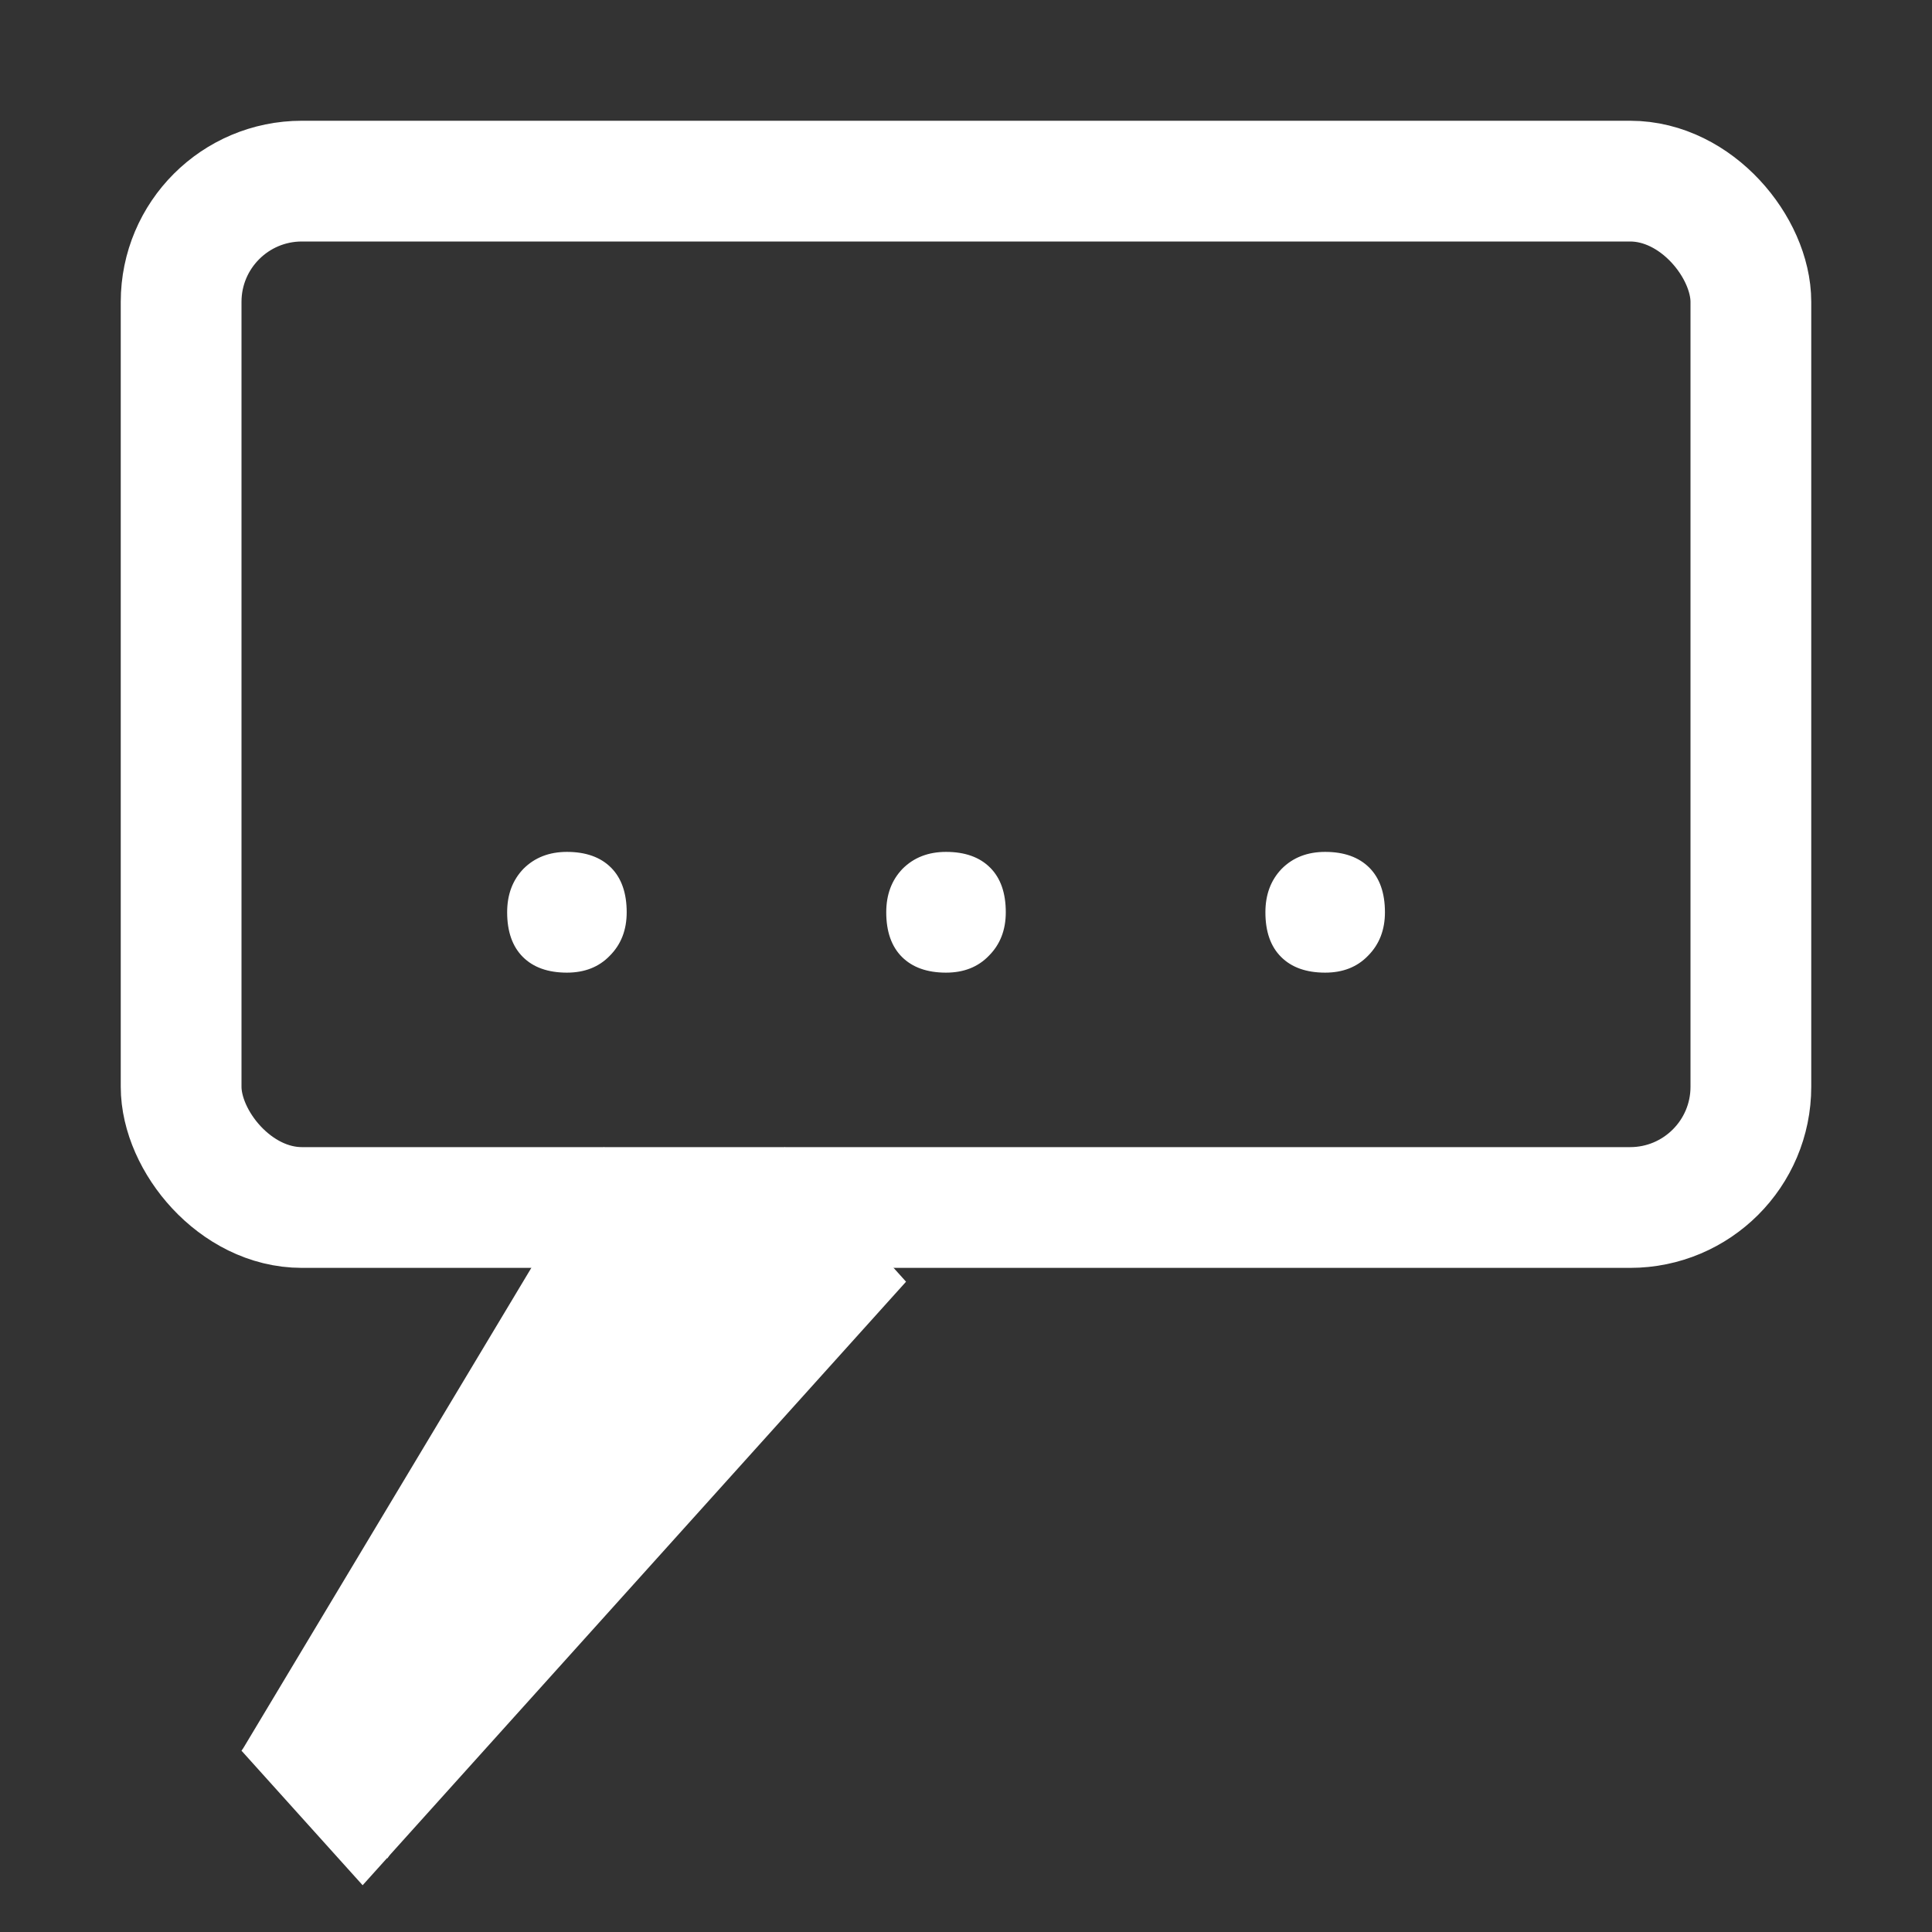 <svg width="32" height="32" viewBox="0 0 32 32" fill="none" xmlns="http://www.w3.org/2000/svg">
<rect x="0" y="0" width="32" height="32" fill="#333333" stroke="none"/>
<rect x="3" y="3" width="26" height="17" rx="2" stroke="white" stroke-width="2"/>
<line y1="-1.5" x2="11.662" y2="-1.5" transform="matrix(-0.514 0.857 -0.804 -0.595 10 19)" stroke="white" stroke-width="3"/>
<line y1="-1.5" x2="13.454" y2="-1.5" transform="matrix(-0.669 0.743 -0.669 -0.743 13 19)" stroke="white" stroke-width="3"/>
<path d="M9.39 16.11C9.077 16.11 8.833 16.023 8.66 15.85C8.487 15.677 8.4 15.43 8.4 15.11C8.4 14.817 8.49 14.577 8.67 14.39C8.857 14.203 9.097 14.11 9.39 14.11C9.703 14.11 9.947 14.197 10.12 14.37C10.293 14.543 10.38 14.79 10.38 15.11C10.38 15.403 10.287 15.643 10.1 15.83C9.92 16.017 9.683 16.11 9.39 16.11ZM15.669 16.11C15.356 16.11 15.113 16.023 14.939 15.85C14.766 15.677 14.679 15.43 14.679 15.11C14.679 14.817 14.769 14.577 14.949 14.39C15.136 14.203 15.376 14.11 15.669 14.11C15.983 14.11 16.226 14.197 16.399 14.37C16.573 14.543 16.659 14.79 16.659 15.11C16.659 15.403 16.566 15.643 16.379 15.83C16.199 16.017 15.963 16.11 15.669 16.11ZM21.949 16.11C21.635 16.11 21.392 16.023 21.219 15.85C21.045 15.677 20.959 15.43 20.959 15.11C20.959 14.817 21.049 14.577 21.229 14.39C21.415 14.203 21.655 14.11 21.949 14.11C22.262 14.11 22.505 14.197 22.679 14.37C22.852 14.543 22.939 14.79 22.939 15.11C22.939 15.403 22.845 15.643 22.659 15.83C22.479 16.017 22.242 16.11 21.949 16.11Z" fill="white"/>
</svg>
